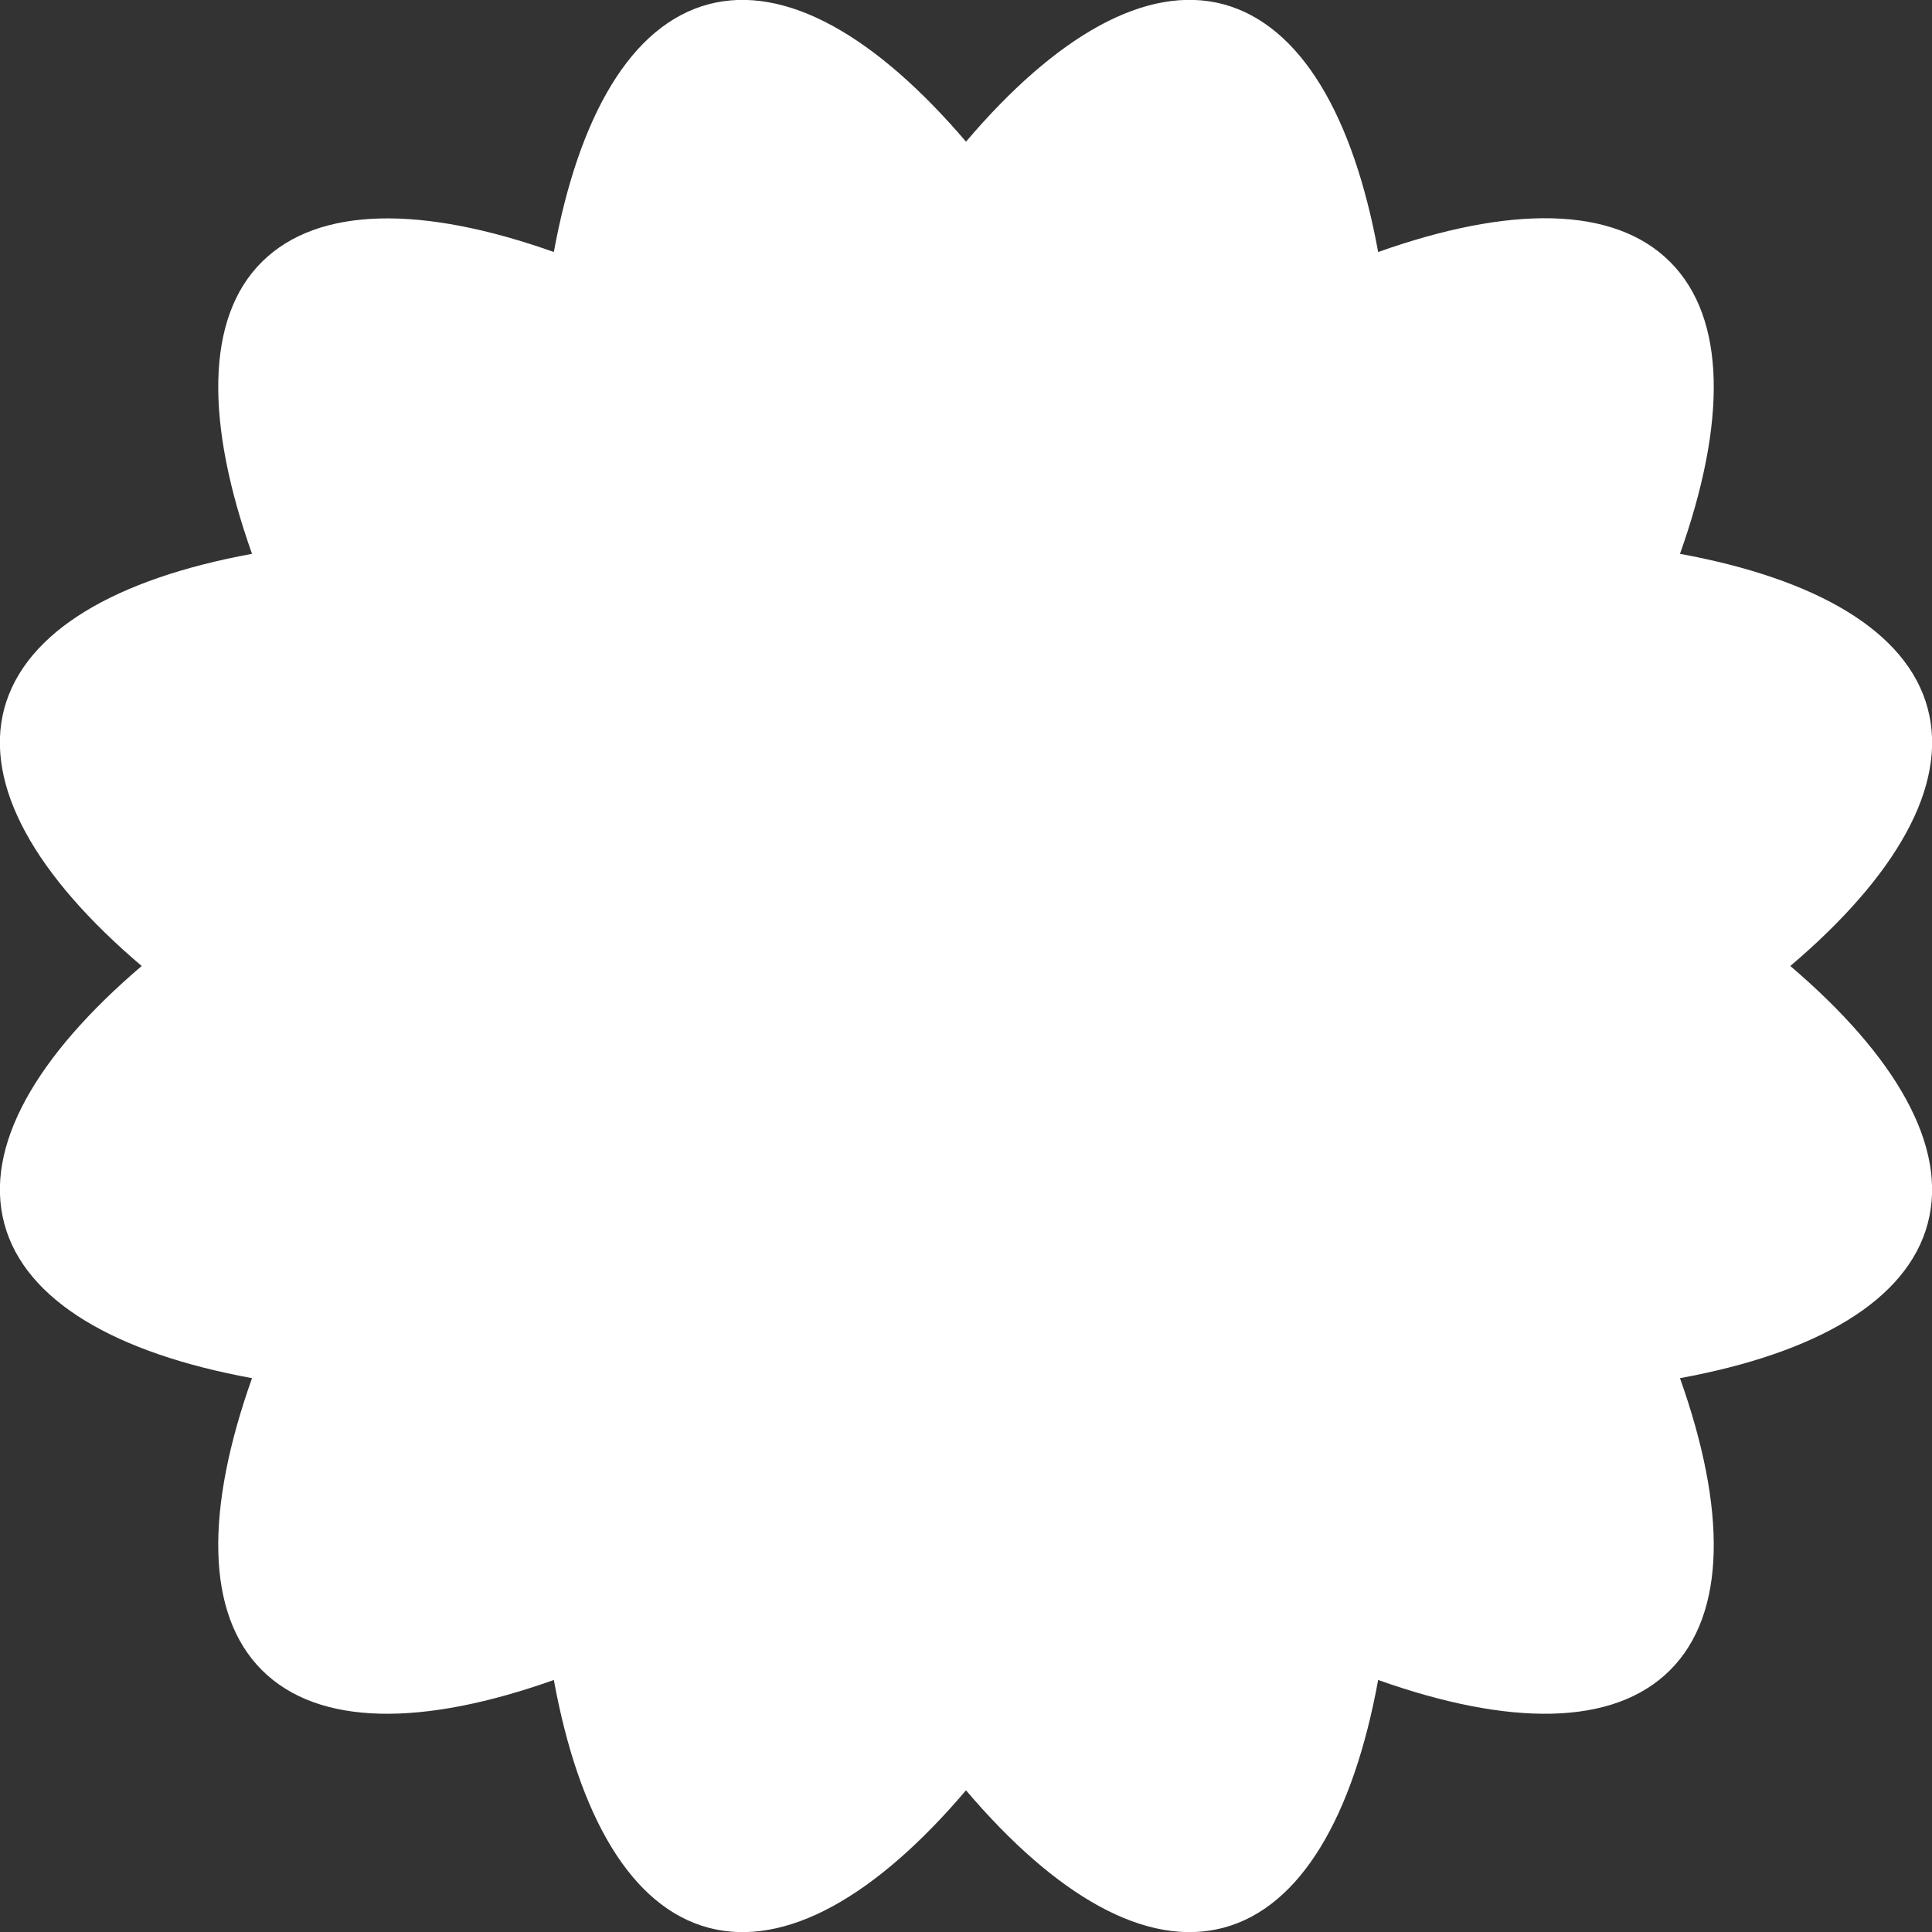 <?xml version="1.0" encoding="utf-8"?> <svg xmlns="http://www.w3.org/2000/svg" xmlns:xlink="http://www.w3.org/1999/xlink" version="1.1" id="Layer_1" x="0px" y="0px" width="450px" height="450px" viewBox="0 0 450 450" style="enable-background:new 0 0 450 450;" xml:space="preserve"><rect x="0" y="0" width="450" height="450" fill="#333333" stroke="none"/> <style type="text/css"> .st0{fill:#FFFFFF;} </style> <path class="st0" d="M417,225c24.6-20.9,36.8-42,32-60s-26-30.2-57.7-36c10.8-30.4,10.9-54.8-2.3-68s-37.6-13.1-68-2.3 C315.2,27,303,5.9,285,1c-18-4.8-39.1,7.4-60,32C204.1,8.5,183-3.8,165,1s-30.2,26-36,57.7C98.6,47.9,74.2,47.9,61,61 s-13.1,37.6-2.3,68C27,134.8,5.9,147,1,165c-4.8,18,7.4,39.1,32,60C8.5,245.9-3.8,267,1,285s26,30.2,57.7,36 c-10.8,30.4-10.9,54.8,2.3,68s37.6,13.1,68,2.3c5.8,31.7,18,52.9,36,57.7s39.1-7.4,60-32c20.9,24.6,42,36.8,60,32s30.2-26,36-57.7 c30.4,10.8,54.8,10.9,68-2.3s13.1-37.6,2.3-68c31.7-5.8,52.9-18,57.7-36S441.5,245.9,417,225z"></path> </svg> 